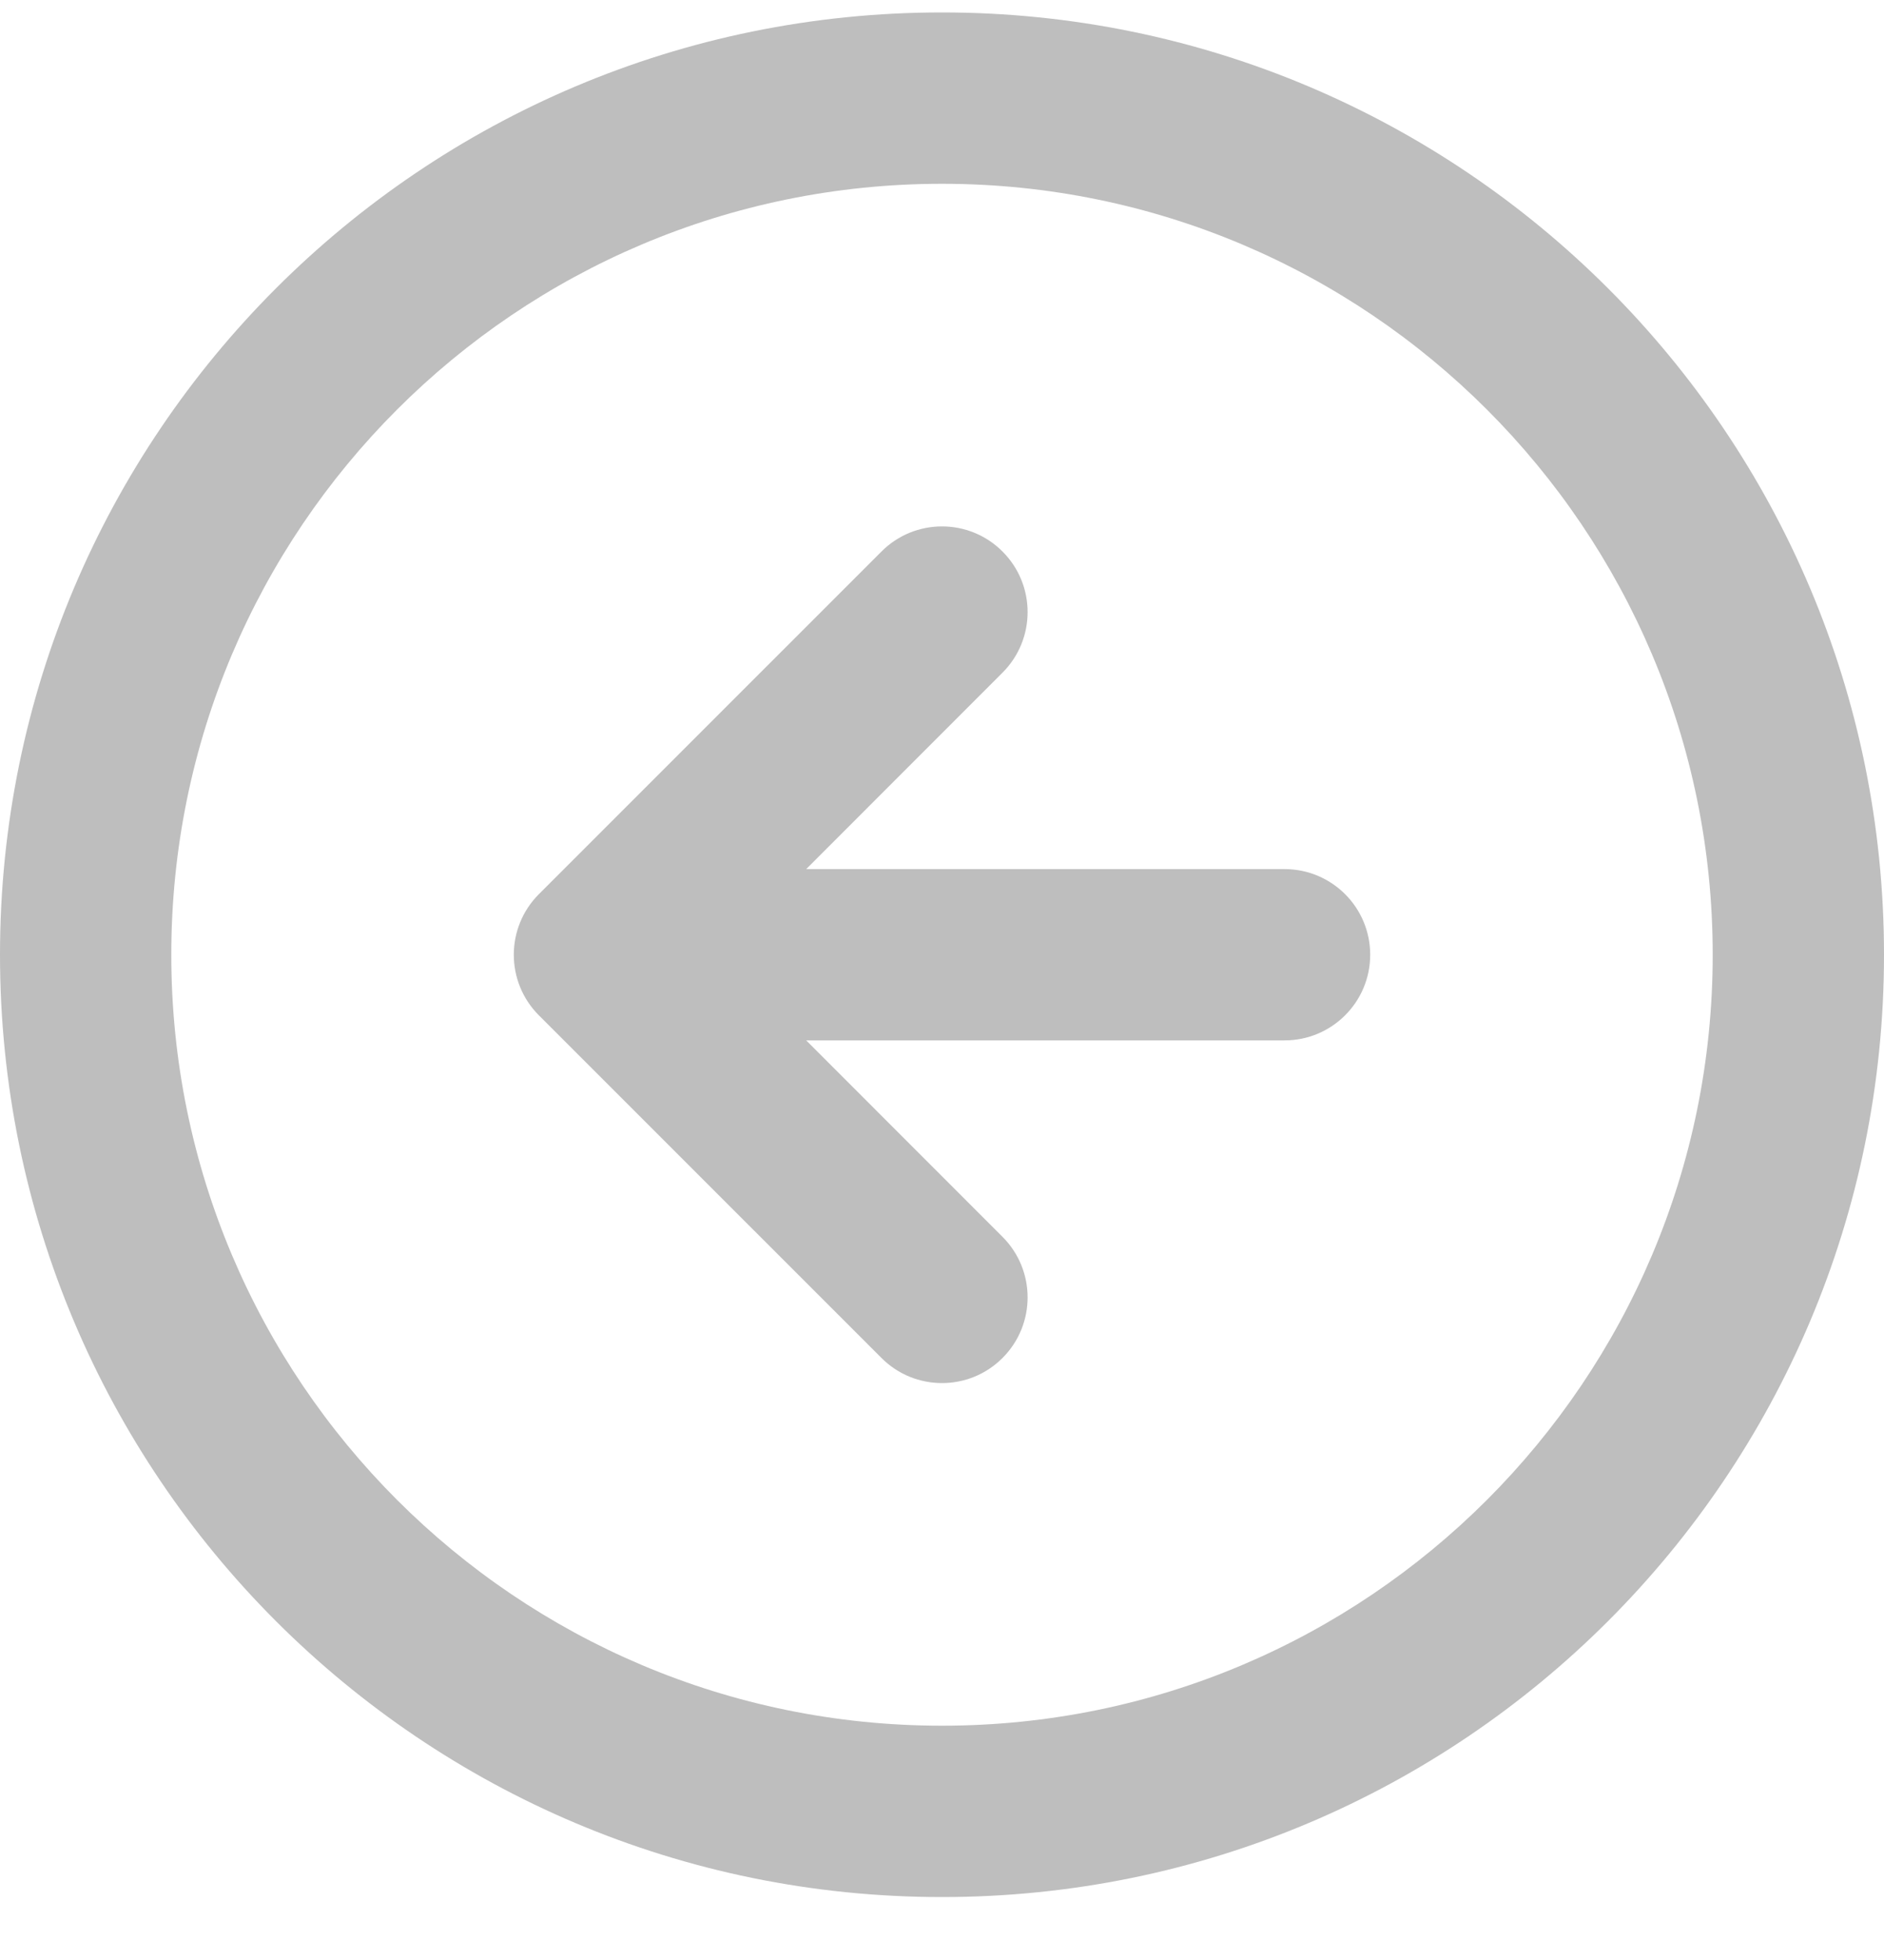 <svg width="25" height="26" viewBox="0 0 25 26" fill="none" xmlns="http://www.w3.org/2000/svg">
<path fill-rule="evenodd" clip-rule="evenodd" d="M12.5 2.438C6.852 2.438 2.273 7.017 2.273 12.665C2.273 18.313 6.852 22.892 12.5 22.892C18.148 22.892 22.727 18.313 22.727 12.665C22.727 7.017 18.148 2.438 12.5 2.438ZM0 12.665C0 5.761 5.596 0.165 12.5 0.165C19.404 0.165 25 5.761 25 12.665C25 19.569 19.404 25.165 12.5 25.165C5.596 25.165 0 19.569 0 12.665ZM13.303 7.316C13.747 7.76 13.747 8.479 13.303 8.923L10.698 11.529H17.046C17.673 11.529 18.182 12.037 18.182 12.665C18.182 13.293 17.673 13.801 17.046 13.801H10.698L13.303 16.407C13.747 16.851 13.747 17.57 13.303 18.014C12.86 18.458 12.14 18.458 11.697 18.014L7.151 13.469C6.707 13.025 6.707 12.305 7.151 11.861L11.697 7.316C12.14 6.872 12.86 6.872 13.303 7.316Z" fill="#BEBEBE"/>
</svg>
